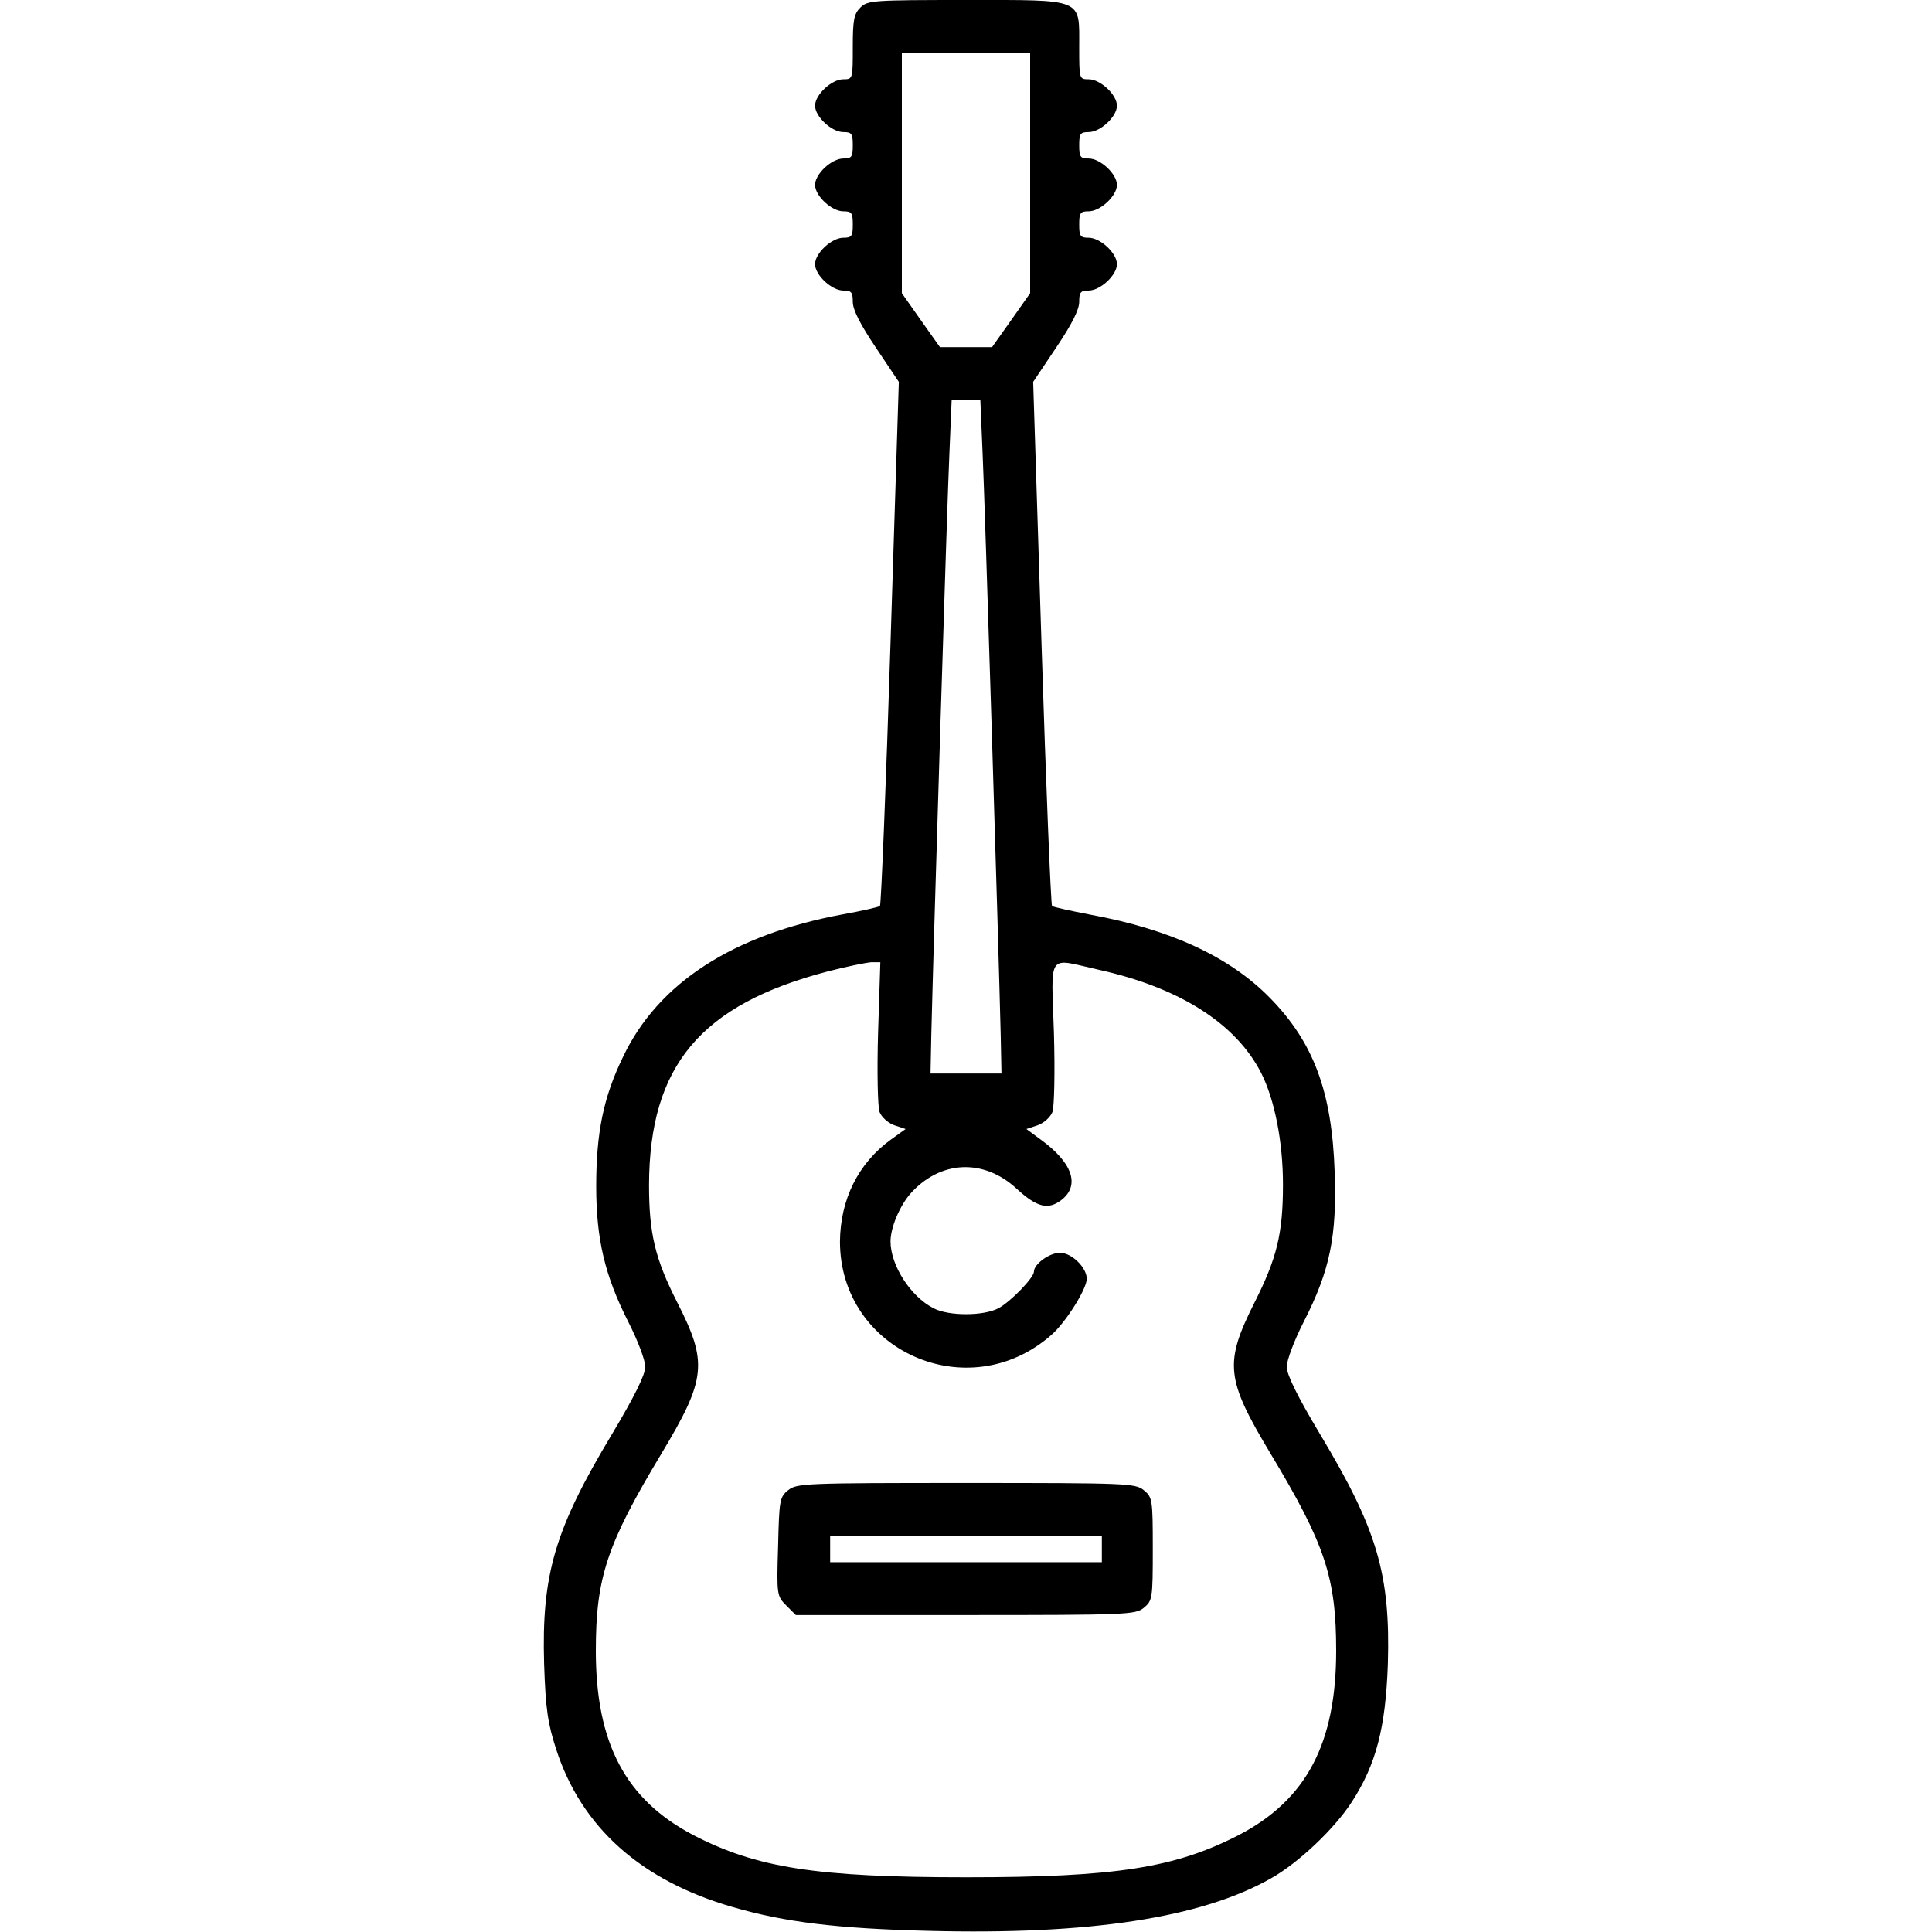 <?xml version="1.0" standalone="no"?>
<!DOCTYPE svg PUBLIC "-//W3C//DTD SVG 20010904//EN"
 "http://www.w3.org/TR/2001/REC-SVG-20010904/DTD/svg10.dtd">
<svg version="1.0" xmlns="http://www.w3.org/2000/svg"
 width="512pt" height="512pt" viewBox="0 0 512 512"
 preserveAspectRatio="xMidYMid meet">

<g transform="translate(0,512) scale(0.1,-0.1)"
fill="#000000" stroke="none">
<path d="M2280 5100 c-17 -17 -20 -33 -20 -105 0 -84 0 -85 -25 -85 -31 0 -75
-41 -75 -70 0 -29 44 -70 75 -70 22 0 25 -4 25 -35 0 -31 -3 -35 -25 -35 -31
0 -75 -41 -75 -70 0 -29 44 -70 75 -70 22 0 25 -4 25 -35 0 -31 -3 -35 -25
-35 -31 0 -75 -41 -75 -70 0 -29 44 -70 75 -70 21 0 25 -4 25 -30 0 -21 20
-60 61 -121 l61 -91 -22 -691 c-12 -381 -25 -695 -28 -698 -4 -3 -48 -13 -98
-22 -292 -54 -490 -182 -583 -378 -52 -107 -71 -201 -71 -343 0 -140 23 -237
85 -359 25 -49 45 -102 45 -119 0 -21 -28 -78 -89 -180 -151 -251 -186 -371
-179 -608 4 -121 10 -158 32 -226 67 -207 225 -348 468 -418 138 -40 276 -57
519 -63 425 -11 722 34 907 139 73 41 168 131 214 202 65 100 90 197 96 366 7
237 -28 357 -179 608 -61 102 -89 159 -89 180 0 17 20 70 45 119 70 137 88
227 82 397 -7 213 -56 344 -172 462 -107 109 -264 181 -475 220 -52 10 -98 20
-102 23 -3 3 -16 317 -28 698 l-22 691 61 91 c41 61 61 100 61 121 0 26 4 30
25 30 31 0 75 41 75 70 0 29 -44 70 -75 70 -22 0 -25 4 -25 35 0 31 3 35 25
35 31 0 75 41 75 70 0 29 -44 70 -75 70 -22 0 -25 4 -25 35 0 31 3 35 25 35
31 0 75 41 75 70 0 29 -44 70 -75 70 -25 0 -25 1 -25 85 0 131 15 125 -300
125 -247 0 -261 -1 -280 -20z m450 -438 l0 -319 -50 -71 -51 -72 -69 0 -69 0
-51 72 -50 71 0 319 0 318 170 0 170 0 0 -318z m-126 -744 c6 -128 42 -1291
48 -1543 l2 -100 -94 0 -94 0 2 100 c6 252 42 1415 48 1543 l6 142 38 0 38 0
6 -142z m-277 -1535 c-3 -103 -1 -197 4 -210 5 -13 22 -29 39 -35 l30 -10 -39
-28 c-87 -63 -134 -159 -135 -270 0 -290 340 -441 560 -248 38 33 94 122 94
149 0 30 -40 69 -71 69 -28 0 -69 -30 -69 -50 0 -16 -62 -80 -94 -97 -40 -21
-132 -21 -172 0 -61 31 -114 114 -114 177 0 37 24 93 52 126 79 89 194 95 282
14 54 -50 84 -57 119 -30 50 39 29 99 -55 160 l-38 28 30 10 c17 6 34 22 39
35 5 13 7 107 4 210 -7 217 -20 198 119 167 213 -47 363 -142 430 -273 36 -71
58 -183 58 -296 0 -130 -16 -195 -75 -312 -81 -161 -77 -203 42 -401 145 -241
174 -329 174 -523 0 -245 -79 -394 -256 -487 -170 -88 -327 -113 -725 -113
-397 0 -555 25 -723 112 -179 94 -258 243 -258 488 0 194 29 282 174 523 119
198 123 241 42 400 -59 116 -75 183 -75 312 1 316 137 478 475 566 50 13 101
23 114 24 l24 0 -6 -187z"/>
<path d="M2089 1171 c-23 -18 -24 -27 -27 -150 -4 -128 -3 -131 22 -156 l25
-25 449 0 c428 0 451 1 473 19 23 19 24 24 24 156 0 132 -1 137 -24 156 -22
18 -45 19 -471 19 -426 0 -449 -1 -471 -19z m831 -156 l0 -35 -360 0 -360 0 0
35 0 35 360 0 360 0 0 -35z"/>
</g>
</svg>

